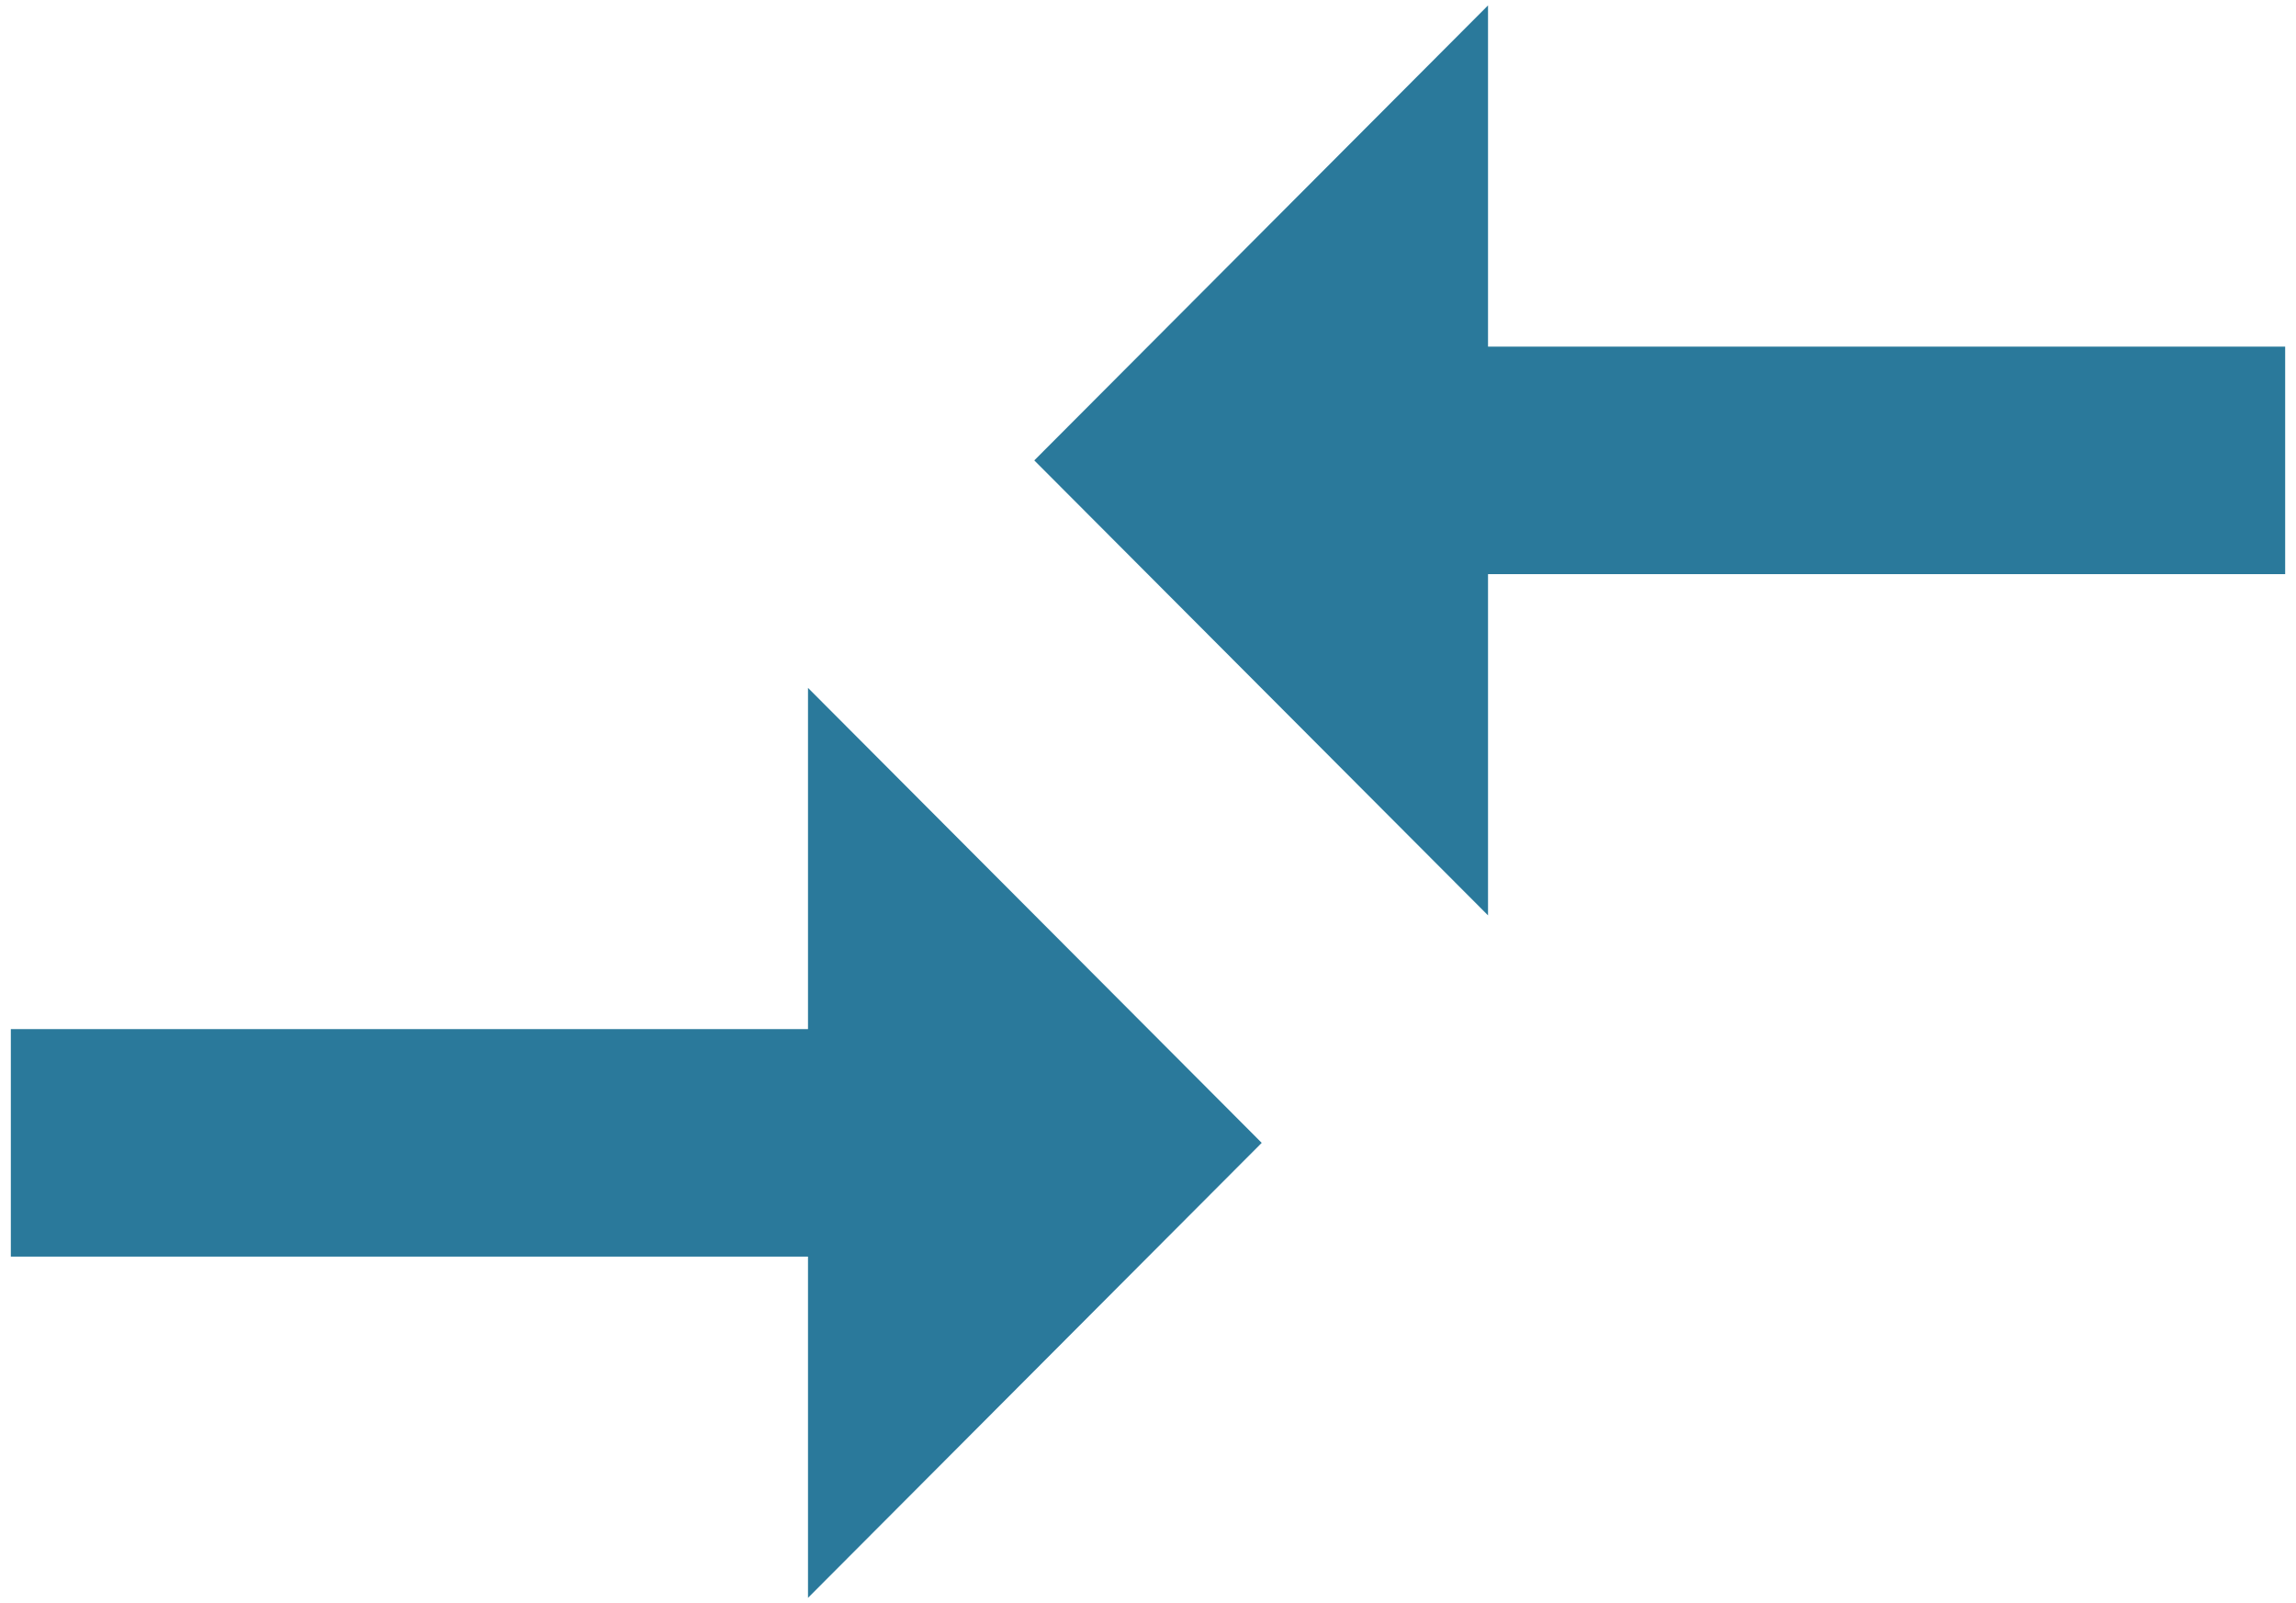 <svg width="106" height="74" viewBox="0 0 106 74" fill="none" xmlns="http://www.w3.org/2000/svg">
<path d="M37.303 47.5H0.5V58H37.303V73.75L58.25 52.75L37.303 31.75V47.5ZM68.698 42.25V26.5H105.5V16H68.698V0.25L47.75 21.25L68.698 42.25Z" fill="#2A799B"/>
</svg>
